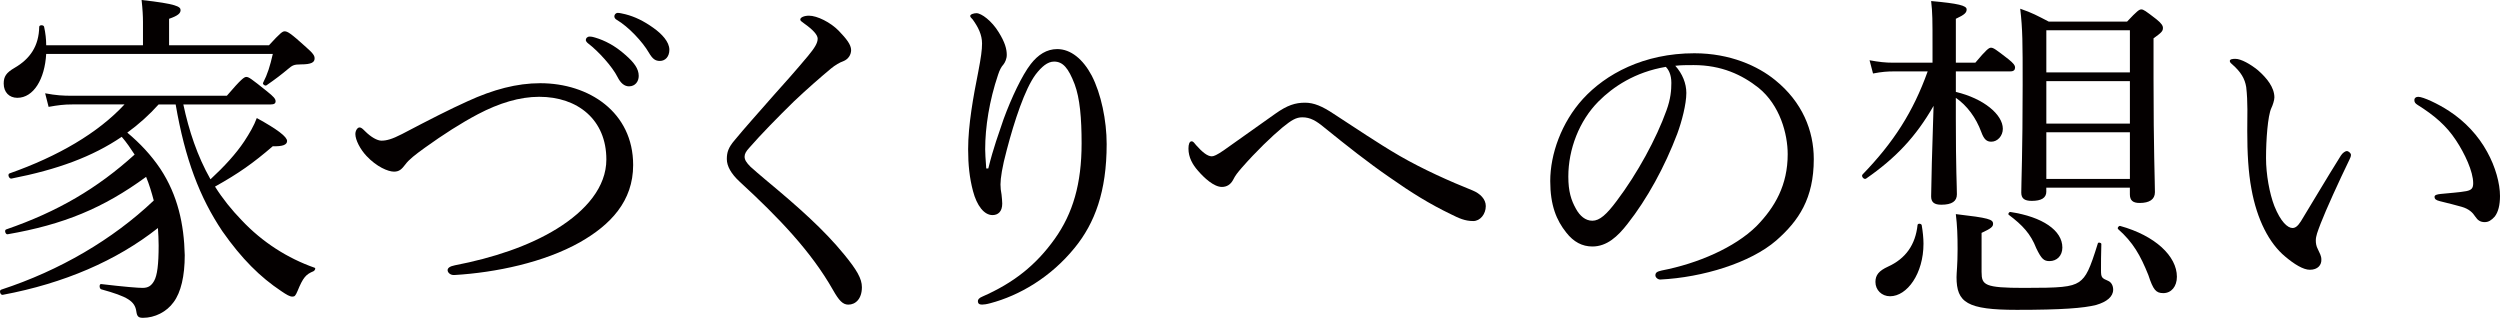 <?xml version="1.0" encoding="utf-8"?>
<!-- Generator: Adobe Illustrator 16.0.4, SVG Export Plug-In . SVG Version: 6.00 Build 0)  -->
<!DOCTYPE svg PUBLIC "-//W3C//DTD SVG 1.1//EN" "http://www.w3.org/Graphics/SVG/1.1/DTD/svg11.dtd">
<svg version="1.1" id="レイヤー_1" xmlns="http://www.w3.org/2000/svg" xmlns:xlink="http://www.w3.org/1999/xlink" x="0px"
	 y="0px" width="144.428px" height="18.361px" viewBox="0 0 144.428 18.361" enable-background="new 0 0 144.428 18.361"
	 xml:space="preserve">
<g>
	<g>
		<path fill="#040000" d="M9.164,6.033C8.621,6.637,8.018,7.18,7.354,7.662c0.744,0.624,1.368,1.287,1.911,2.092
			c1.005,1.528,1.367,3.198,1.408,4.987c0,1.207-0.221,2.152-0.644,2.716c-0.402,0.562-1.086,0.904-1.77,0.904
			c-0.261,0-0.342-0.08-0.382-0.361c-0.081-0.604-0.503-0.865-2.031-1.287c-0.121-0.041-0.121-0.322,0-0.302
			c1.347,0.16,2.132,0.221,2.393,0.221c0.322,0,0.503-0.12,0.664-0.402c0.181-0.321,0.262-0.945,0.262-2.051
			c0-0.342-0.02-0.684-0.041-1.006c-2.393,1.891-5.43,3.198-8.969,3.861c-0.141,0.021-0.221-0.262-0.081-0.302
			c3.378-1.105,6.436-2.896,8.809-5.148c-0.121-0.462-0.261-0.925-0.442-1.367c-2.474,1.81-4.766,2.755-8.004,3.318
			c-0.121,0.02-0.201-0.241-0.08-0.281c2.976-1.026,5.269-2.374,7.421-4.324C7.555,8.588,7.313,8.226,7.032,7.904
			c-1.689,1.146-3.701,1.89-6.375,2.413c-0.141,0.02-0.241-0.262-0.1-0.302C3.352,9.03,5.665,7.683,7.193,6.033H4.176
			c-0.482,0-0.804,0.041-1.368,0.141L2.608,5.39c0.644,0.121,1.025,0.142,1.568,0.142h8.929c0.845-0.986,1.006-1.087,1.126-1.087
			c0.141,0,0.282,0.101,1.187,0.825c0.402,0.321,0.503,0.442,0.503,0.583c0,0.121-0.081,0.181-0.282,0.181h-5.048
			c0.322,1.509,0.805,2.977,1.569,4.324c0.804-0.744,1.468-1.468,1.951-2.192c0.302-0.462,0.563-0.904,0.724-1.347
			c1.207,0.663,1.75,1.086,1.75,1.327c0,0.221-0.262,0.321-0.825,0.302c-1.146,0.985-1.971,1.568-3.338,2.332
			c0.442,0.704,0.965,1.348,1.528,1.931c1.207,1.287,2.675,2.213,4.224,2.756c0.08,0.02,0.02,0.161-0.061,0.201
			c-0.442,0.181-0.603,0.361-0.925,1.146c-0.121,0.281-0.161,0.321-0.302,0.321c-0.141,0-0.322-0.101-0.644-0.321
			c-1.207-0.805-2.272-1.851-3.399-3.46c-1.307-1.95-2.152-4.162-2.695-7.32H9.164z M2.668,3.117
			C2.587,4.565,1.944,5.651,0.999,5.651c-0.463,0-0.785-0.321-0.785-0.824c0-0.402,0.141-0.624,0.624-0.905
			c0.905-0.522,1.408-1.267,1.428-2.373c0-0.121,0.262-0.121,0.282,0c0.081,0.362,0.121,0.724,0.121,1.065h5.591V1.268
			c0-0.322-0.02-0.725-0.08-1.268c2.011,0.222,2.252,0.383,2.252,0.583c0,0.182-0.141,0.322-0.664,0.503v1.528h5.772
			c0.664-0.724,0.784-0.804,0.905-0.804c0.161,0,0.342,0.101,1.227,0.904c0.462,0.402,0.503,0.523,0.503,0.664
			c0,0.221-0.181,0.342-0.785,0.342c-0.422,0-0.502,0.061-0.744,0.262c-0.382,0.321-0.724,0.583-1.247,0.945
			c-0.081,0.06-0.241-0.061-0.201-0.141c0.261-0.503,0.402-0.966,0.563-1.67H2.668z"/>
		<path fill="#040000" d="M36.578,9.533c0,2.091-1.307,3.459-3.077,4.464c-2.072,1.167-4.867,1.75-7.24,1.891
			c-0.241,0.021-0.402-0.141-0.402-0.281c0-0.121,0.121-0.222,0.422-0.281c2.192-0.423,4.264-1.106,5.893-2.112
			c1.689-1.046,2.856-2.413,2.856-4.002c0-2.293-1.649-3.62-3.881-3.62c-1.126,0-2.313,0.362-3.54,1.006
			c-0.986,0.522-1.991,1.166-3.057,1.931c-0.583,0.422-0.925,0.684-1.146,0.985c-0.201,0.262-0.342,0.402-0.644,0.402
			c-0.342,0-1.005-0.281-1.588-0.905c-0.362-0.382-0.644-0.925-0.644-1.267c0-0.201,0.121-0.382,0.241-0.382
			c0.101,0,0.181,0.08,0.322,0.221c0.342,0.342,0.704,0.543,0.945,0.543c0.281,0,0.603-0.08,1.187-0.382
			c1.649-0.865,2.755-1.428,3.781-1.891c1.488-0.684,2.856-1.046,4.203-1.046C34.024,4.807,36.578,6.476,36.578,9.533z
			 M34.386,2.172c0.543,0.161,1.146,0.463,1.75,1.006C36.619,3.6,36.9,3.962,36.9,4.385c0,0.321-0.201,0.603-0.563,0.603
			c-0.261,0-0.482-0.181-0.664-0.543c-0.302-0.603-1.106-1.487-1.689-1.931c-0.081-0.06-0.141-0.141-0.141-0.201
			c0-0.1,0.081-0.2,0.221-0.2C34.185,2.112,34.326,2.152,34.386,2.172z M36.136,0.825c0.543,0.141,1.046,0.382,1.609,0.784
			c0.483,0.342,0.925,0.804,0.925,1.267c0,0.402-0.241,0.644-0.543,0.644c-0.262,0-0.422-0.101-0.644-0.482
			c-0.362-0.624-1.167-1.488-1.851-1.891c-0.08-0.04-0.141-0.121-0.141-0.201c0-0.101,0.081-0.201,0.201-0.201
			C35.794,0.744,35.955,0.784,36.136,0.825z"/>
		<path fill="#040000" d="M48.466,1.79c0.422,0.442,0.704,0.784,0.704,1.106c0,0.241-0.141,0.522-0.462,0.644
			c-0.181,0.06-0.462,0.221-0.704,0.422c-0.604,0.503-1.388,1.187-2.132,1.891c-0.925,0.905-1.911,1.91-2.594,2.695
			c-0.181,0.2-0.262,0.342-0.262,0.502c0,0.182,0.101,0.343,0.342,0.584c0.201,0.181,0.523,0.462,0.885,0.764
			c1.911,1.589,3.359,2.876,4.525,4.304c0.724,0.885,1.025,1.388,1.025,1.891c0,0.664-0.362,1.006-0.784,1.006
			c-0.322,0-0.543-0.241-0.885-0.845c-1.267-2.232-3.138-4.184-5.39-6.255c-0.502-0.463-0.744-0.905-0.744-1.307
			c0-0.383,0.08-0.664,0.462-1.106c0.563-0.684,1.267-1.468,2.292-2.635c0.563-0.623,1.207-1.348,1.931-2.212
			c0.382-0.463,0.563-0.744,0.563-1.006c0-0.221-0.281-0.522-0.764-0.864c-0.181-0.142-0.241-0.161-0.241-0.242
			c0-0.12,0.221-0.221,0.503-0.221C47.199,0.905,47.983,1.287,48.466,1.79z"/>
		<path fill="#040000" d="M57.095,9.734c0.301-1.228,0.603-2.012,0.885-2.856c0.442-1.206,1.066-2.534,1.569-3.178
			c0.422-0.543,0.925-0.864,1.528-0.864c0.784,0,1.488,0.583,1.991,1.528c0.543,1.046,0.865,2.595,0.865,3.962
			c0,2.735-0.684,4.565-1.85,5.993c-1.388,1.709-3.198,2.755-4.867,3.197c-0.221,0.061-0.382,0.081-0.483,0.081
			c-0.161,0-0.241-0.061-0.241-0.201c0-0.081,0.061-0.182,0.261-0.262c1.79-0.784,3.097-1.81,4.183-3.338
			c1.046-1.469,1.549-3.178,1.549-5.511c0-1.468-0.101-2.614-0.402-3.419c-0.362-0.945-0.684-1.308-1.187-1.308
			c-0.382,0-0.724,0.302-1.066,0.744c-0.624,0.845-1.227,2.675-1.669,4.364c-0.262,0.966-0.362,1.629-0.362,1.991
			c0,0.181,0.02,0.382,0.061,0.583c0.02,0.201,0.04,0.382,0.04,0.523c0,0.462-0.241,0.663-0.563,0.663
			c-0.483,0-0.905-0.543-1.126-1.388c-0.201-0.764-0.281-1.508-0.281-2.413c0-1.408,0.302-3.057,0.583-4.465
			c0.161-0.845,0.221-1.267,0.221-1.649c0-0.502-0.221-0.944-0.543-1.388c-0.06-0.08-0.141-0.12-0.141-0.2
			c0-0.101,0.221-0.161,0.362-0.161c0.282,0,0.885,0.442,1.287,1.105c0.362,0.584,0.463,0.966,0.463,1.308
			c0,0.222-0.101,0.442-0.201,0.563c-0.101,0.101-0.221,0.321-0.302,0.583c-0.503,1.488-0.744,3.017-0.744,4.304
			c0,0.181,0.02,0.563,0.061,1.106H57.095z"/>
		<path fill="#040000" d="M77.047,6.576c1.248,0.805,2.535,1.689,3.822,2.434c1.326,0.765,2.896,1.469,4.203,1.991
			c0.441,0.181,0.764,0.503,0.764,0.905c0,0.462-0.322,0.864-0.725,0.864c-0.482,0-0.824-0.161-1.307-0.402
			c-1.207-0.583-2.252-1.227-3.539-2.132c-1.227-0.844-2.475-1.83-3.741-2.855c-0.482-0.402-0.824-0.604-1.287-0.604
			c-0.362,0-0.623,0.161-1.146,0.584c-0.624,0.522-1.509,1.367-2.354,2.332c-0.242,0.282-0.362,0.423-0.503,0.704
			c-0.141,0.262-0.362,0.402-0.644,0.402c-0.462,0-1.026-0.522-1.388-0.945c-0.302-0.342-0.543-0.764-0.543-1.267
			c0-0.262,0.061-0.423,0.181-0.423c0.101,0,0.161,0.101,0.261,0.222c0.342,0.382,0.644,0.644,0.905,0.644
			c0.121,0,0.301-0.081,0.684-0.342c1.046-0.744,2.132-1.509,2.977-2.112c0.704-0.502,1.167-0.644,1.729-0.644
			C75.902,5.933,76.384,6.134,77.047,6.576z"/>
		<path fill="#040000" d="M97.422,5.37c0,0.644-0.262,1.648-0.523,2.353c-0.723,1.911-1.748,3.781-2.875,5.209
			c-0.562,0.724-1.188,1.308-2.031,1.308c-0.584,0-1.086-0.262-1.508-0.805c-0.564-0.704-0.926-1.568-0.926-2.977
			c0-1.549,0.645-3.379,1.891-4.746c1.307-1.428,3.5-2.635,6.436-2.635c2.072,0,3.68,0.744,4.666,1.549
			c1.568,1.267,2.232,2.916,2.232,4.565c0,2.272-0.865,3.56-2.172,4.705c-1.488,1.287-4.244,2.132-6.697,2.253
			c-0.141,0-0.281-0.121-0.281-0.241c0-0.161,0.1-0.222,0.361-0.281c2.092-0.402,4.223-1.328,5.471-2.555
			c1.086-1.105,1.811-2.393,1.811-4.163c0-1.166-0.443-2.835-1.689-3.841c-0.945-0.744-2.133-1.308-3.742-1.308
			c-0.422,0-0.723,0-1.064,0.04C97.202,4.264,97.422,4.827,97.422,5.37z M92.354,5.853c-1.125,1.126-1.75,2.775-1.75,4.344
			c0,0.865,0.162,1.368,0.443,1.87c0.221,0.402,0.543,0.685,0.945,0.685c0.422,0,0.824-0.362,1.408-1.146
			c1.186-1.569,2.293-3.6,2.875-5.229c0.242-0.663,0.281-1.166,0.281-1.588c0-0.483-0.16-0.765-0.32-0.926
			C94.446,4.163,93.178,5.028,92.354,5.853z"/>
		<path fill="#040000" d="M112.991,5.31c1.609,0.382,2.715,1.308,2.715,2.132c0,0.402-0.301,0.744-0.664,0.744
			c-0.26,0-0.422-0.121-0.582-0.563c-0.303-0.824-0.824-1.528-1.469-1.971v1.227c0,2.896,0.061,3.861,0.061,4.345
			c0,0.401-0.281,0.603-0.904,0.603c-0.402,0-0.584-0.141-0.584-0.482c0-0.482,0.061-2.916,0.141-5.229
			c-1.025,1.79-2.191,3.017-3.9,4.203c-0.121,0.08-0.303-0.141-0.201-0.241c1.789-1.851,2.916-3.601,3.76-5.953h-1.93
			c-0.402,0-0.705,0.021-1.227,0.121l-0.201-0.765c0.562,0.101,0.904,0.141,1.367,0.141h2.271V2.695c0-1.549,0-1.951-0.08-2.635
			c1.568,0.141,2.051,0.262,2.051,0.482c0,0.182-0.1,0.302-0.623,0.543V3.62h1.127c0.643-0.764,0.783-0.864,0.904-0.864
			c0.141,0,0.281,0.101,1.006,0.663c0.301,0.241,0.383,0.362,0.383,0.482c0,0.121-0.061,0.222-0.262,0.222h-3.158V5.31z
			 M108.346,16.29c0-0.402,0.201-0.644,0.723-0.885c1.025-0.463,1.59-1.267,1.711-2.413c0.02-0.101,0.221-0.081,0.24,0.02
			c0.061,0.362,0.102,0.744,0.102,1.066c0,1.729-0.945,3.037-1.932,3.037C108.708,17.115,108.346,16.753,108.346,16.29z
			 M114.479,15.728c0,0.743,0.182,0.904,2.453,0.904c2.072,0,2.715-0.04,3.178-0.342c0.424-0.302,0.625-0.744,1.086-2.232
			c0.021-0.08,0.201-0.04,0.201,0.04c-0.02,0.624-0.02,1.086-0.02,1.509c0,0.422,0.041,0.463,0.422,0.623
			c0.182,0.081,0.281,0.282,0.281,0.503c0,0.402-0.361,0.704-0.984,0.885c-0.725,0.182-1.951,0.282-4.586,0.282
			c-2.875,0-3.479-0.423-3.479-1.891c0-0.262,0.061-0.704,0.061-1.609c0-0.804-0.021-1.367-0.102-2.031
			c1.91,0.222,2.152,0.302,2.152,0.563c0,0.161-0.102,0.262-0.664,0.522V15.728z M117.637,14.34
			c-0.322-0.825-0.785-1.328-1.59-1.931c-0.061-0.041,0.021-0.182,0.102-0.161c1.85,0.281,2.996,1.065,2.996,2.051
			c0,0.483-0.322,0.785-0.744,0.785C118.079,15.084,117.938,14.963,117.637,14.34z M118.219,11.062c0,0.382-0.301,0.543-0.844,0.543
			c-0.422,0-0.604-0.141-0.604-0.482c0-0.563,0.08-2.333,0.08-6.235c0-2.433,0-3.177-0.141-4.384
			c0.705,0.241,0.986,0.402,1.648,0.744h4.525c0.584-0.623,0.705-0.704,0.824-0.704c0.121,0,0.242,0.081,0.865,0.563
			c0.303,0.241,0.383,0.382,0.383,0.503c0,0.181-0.061,0.261-0.543,0.604v2.373c0,4.021,0.08,5.912,0.08,6.516
			c0,0.422-0.322,0.623-0.885,0.623c-0.402,0-0.562-0.16-0.562-0.502V10.84h-4.828V11.062z M123.047,1.75h-4.828v2.434h4.828V1.75z
			 M118.219,7.14h4.828V4.687h-4.828V7.14z M118.219,10.337h4.828V7.643h-4.828V10.337z M124.112,15.888
			c-0.461-1.146-0.885-1.891-1.748-2.654c-0.061-0.061,0.039-0.201,0.119-0.181c2.031,0.562,3.279,1.749,3.279,2.936
			c0,0.563-0.322,0.945-0.785,0.945C124.555,16.934,124.395,16.753,124.112,15.888z"/>
		<path fill="#040000" d="M132.018,14.822c-0.924-0.765-1.629-2.132-1.949-3.901c-0.182-0.966-0.242-2.092-0.242-3.339
			c0-0.824,0.041-1.689-0.061-2.554c-0.08-0.483-0.301-0.865-0.805-1.308c-0.121-0.101-0.141-0.141-0.141-0.201
			c0-0.101,0.162-0.12,0.322-0.12c0.322,0,0.865,0.301,1.307,0.663c0.504,0.442,0.945,0.985,0.945,1.568
			c0,0.161-0.1,0.463-0.18,0.624c-0.201,0.442-0.303,1.81-0.303,2.876c0,0.945,0.201,2.051,0.482,2.775
			c0.363,0.904,0.764,1.267,1.047,1.267c0.16,0,0.301-0.101,0.482-0.382c0.604-0.985,1.467-2.454,2.312-3.801
			c0.1-0.161,0.262-0.262,0.342-0.262c0.1,0,0.242,0.12,0.242,0.221c0,0.081-0.041,0.182-0.082,0.262
			c-0.623,1.287-1.348,2.876-1.668,3.7c-0.182,0.483-0.281,0.725-0.281,0.985c0,0.142,0.02,0.322,0.119,0.503
			c0.102,0.222,0.201,0.383,0.201,0.584c0.021,0.321-0.201,0.603-0.664,0.603C133.065,15.586,132.542,15.265,132.018,14.822z
			 M141.491,6.416c0.926,0.603,1.689,1.428,2.193,2.353c0.482,0.865,0.744,1.83,0.744,2.554c0,0.523-0.102,0.926-0.303,1.188
			c-0.201,0.221-0.361,0.321-0.582,0.321c-0.242,0-0.402-0.101-0.545-0.321c-0.141-0.222-0.361-0.443-0.783-0.563
			c-0.342-0.101-0.764-0.201-1.246-0.322c-0.242-0.06-0.322-0.12-0.322-0.261c0-0.101,0.16-0.141,0.361-0.161
			c0.562-0.061,1.025-0.08,1.469-0.161c0.301-0.061,0.402-0.161,0.402-0.462c0-0.664-0.482-1.71-1.006-2.494
			c-0.543-0.824-1.248-1.428-2.213-2.031c-0.121-0.08-0.18-0.141-0.18-0.281c0-0.101,0.08-0.182,0.221-0.182
			C139.983,5.591,140.848,5.993,141.491,6.416z"/>
	</g>
</g>
</svg>
